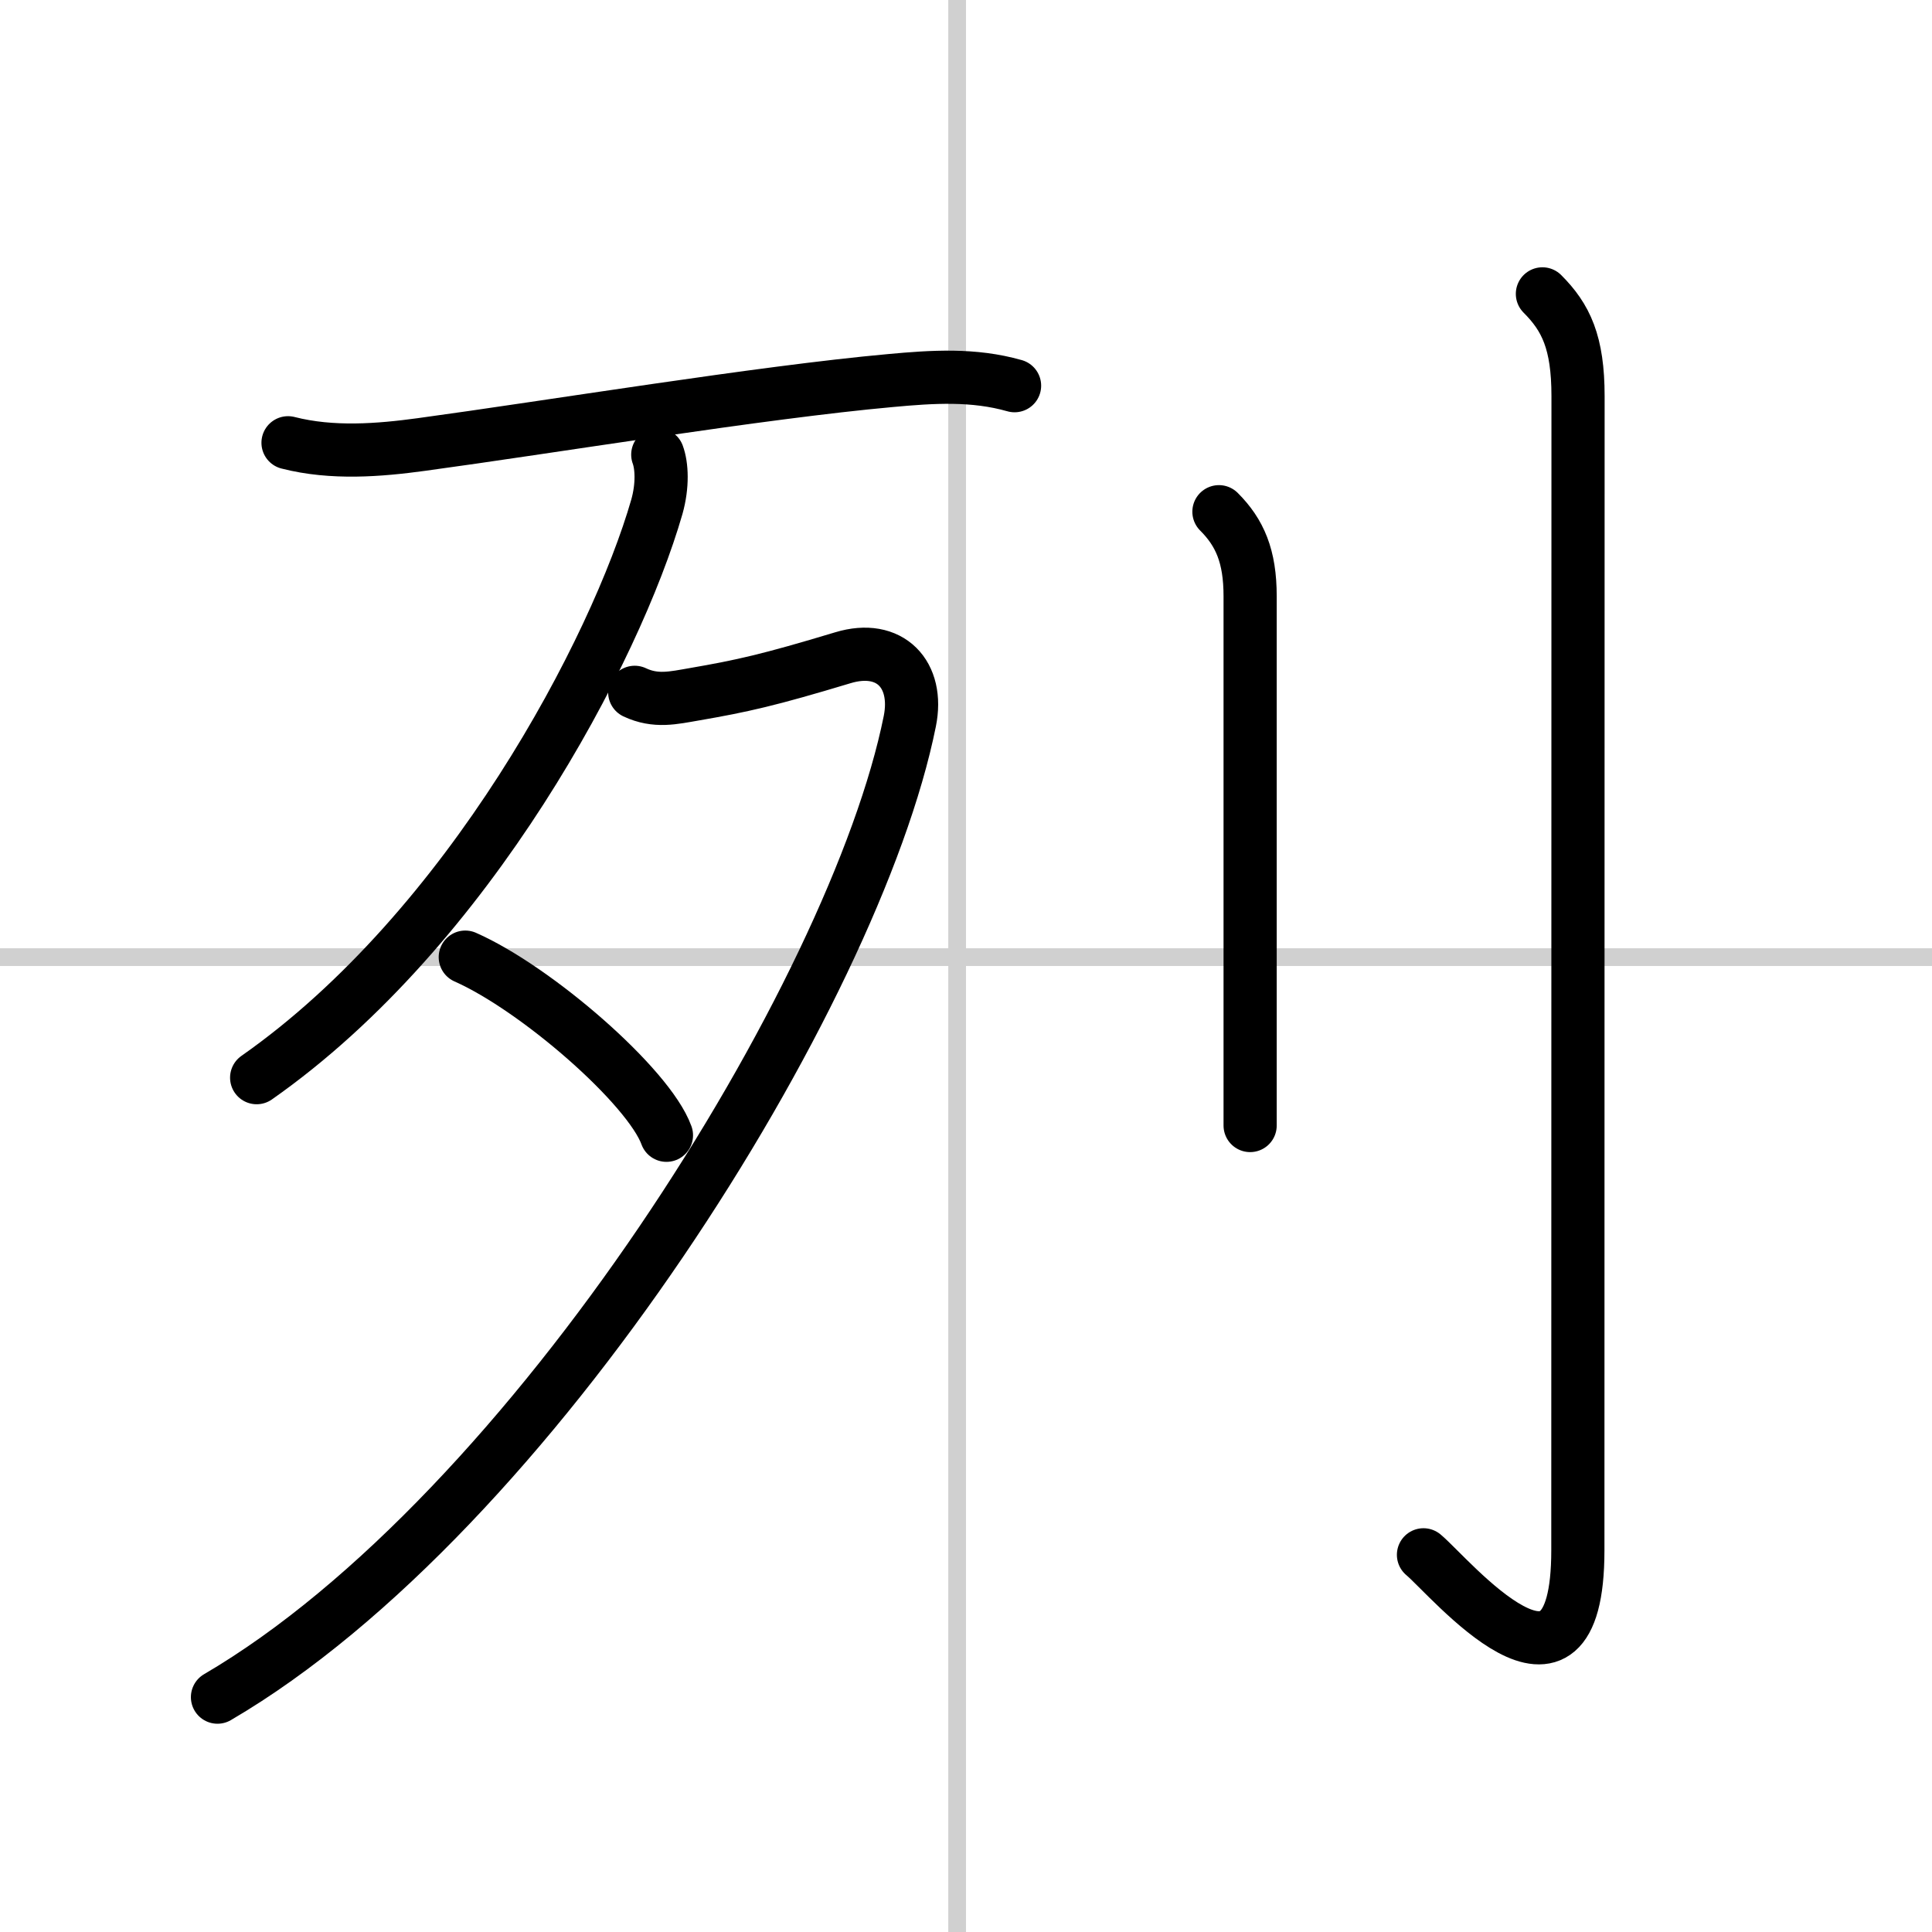 <svg width="400" height="400" viewBox="0 0 109 109" xmlns="http://www.w3.org/2000/svg"><rect x="0" y="0" width="109" height="109" fill="#808080" stroke="none"/><g fill="none" stroke="#000" stroke-linecap="round" stroke-linejoin="round" stroke-width="3"><rect width="100%" height="100%" fill="#fff" stroke="#fff"/><line x1="54" x2="54" y2="109" stroke="#d0d0d0" stroke-width="1"/><line x2="109" y1="54" y2="54" stroke="#d0d0d0" stroke-width="1"/><path d="m16.25 24.98c2.5 0.64 5.16 0.42 7.51 0.1 7.22-0.98 19.17-2.95 26.48-3.61 2.38-0.22 4.68-0.37 7 0.29"/><path d="m37.11 25.65c0.23 0.62 0.29 1.73-0.05 2.94-2.31 8.03-10.56 23.79-22.58 32.21"/><path d="M35.81,39.06c1.19,0.56,2.19,0.31,3.36,0.11c2.72-0.47,4.2-0.8,8.38-2.06c2.67-0.81,4.31,0.95,3.78,3.58C48.25,56,30,85.38,12.27,95.75"/><path d="m26.25 54c4.01 1.77 10.35 7.29 11.35 10.05"/><path d="m68.77 28.87c1.18 1.18 1.76 2.51 1.76 4.77v24.74 5.12"/><path d="m87.02 16.58c1.33 1.33 2.01 2.74 2.01 5.77 0 16.15-0.01 58.9-0.01 65.12 0 10.28-7.21 1.5-8.71 0.25"/></g></svg>
